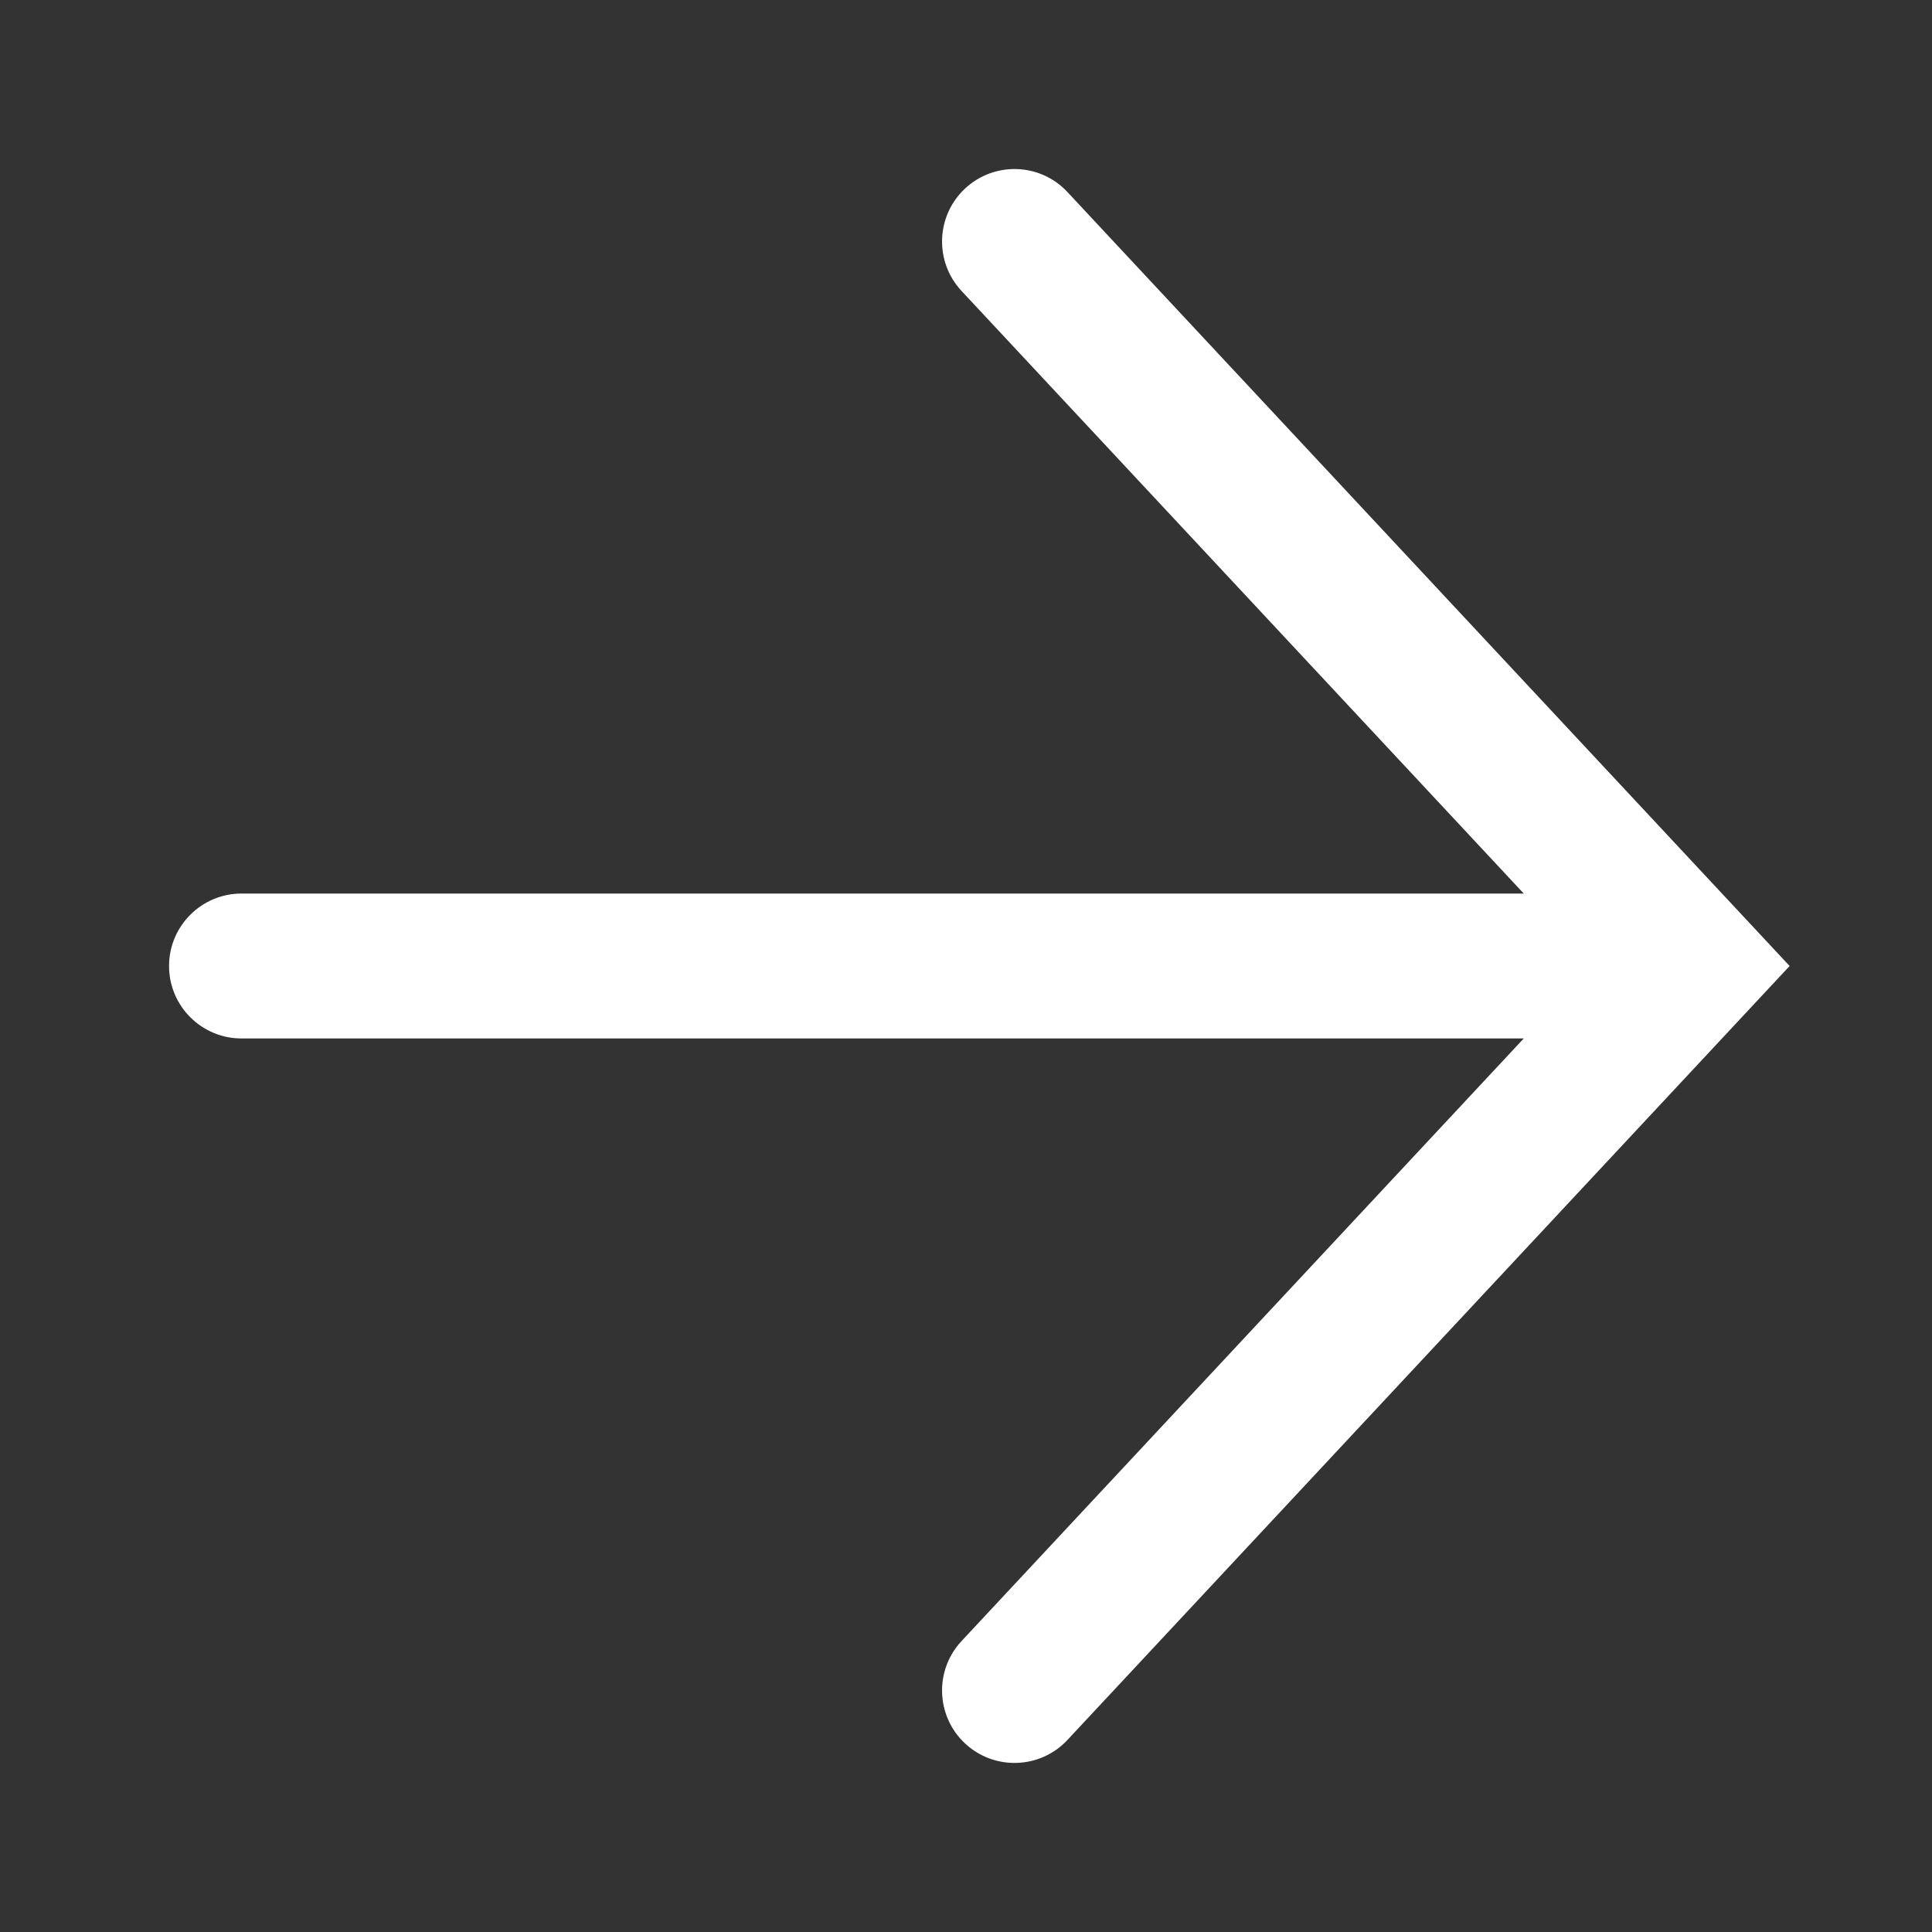<svg width="20" height="20" viewBox="0 0 20 20" fill="none" xmlns="http://www.w3.org/2000/svg">
<rect x="0" y="0" width="20" height="20" fill="#333333" stroke="none"/>
<path fill-rule="evenodd" clip-rule="evenodd" d="M9.99 1.952C10.293 1.669 10.768 1.685 11.05 1.988L18.526 10L11.05 18.012C10.768 18.314 10.293 18.331 9.99 18.048C9.688 17.766 9.671 17.291 9.954 16.988L15.774 10.75H2.5C2.086 10.75 1.75 10.414 1.75 10C1.75 9.586 2.086 9.25 2.5 9.25H15.774L9.954 3.012C9.671 2.709 9.688 2.234 9.99 1.952Z" fill="white"/>
</svg>
